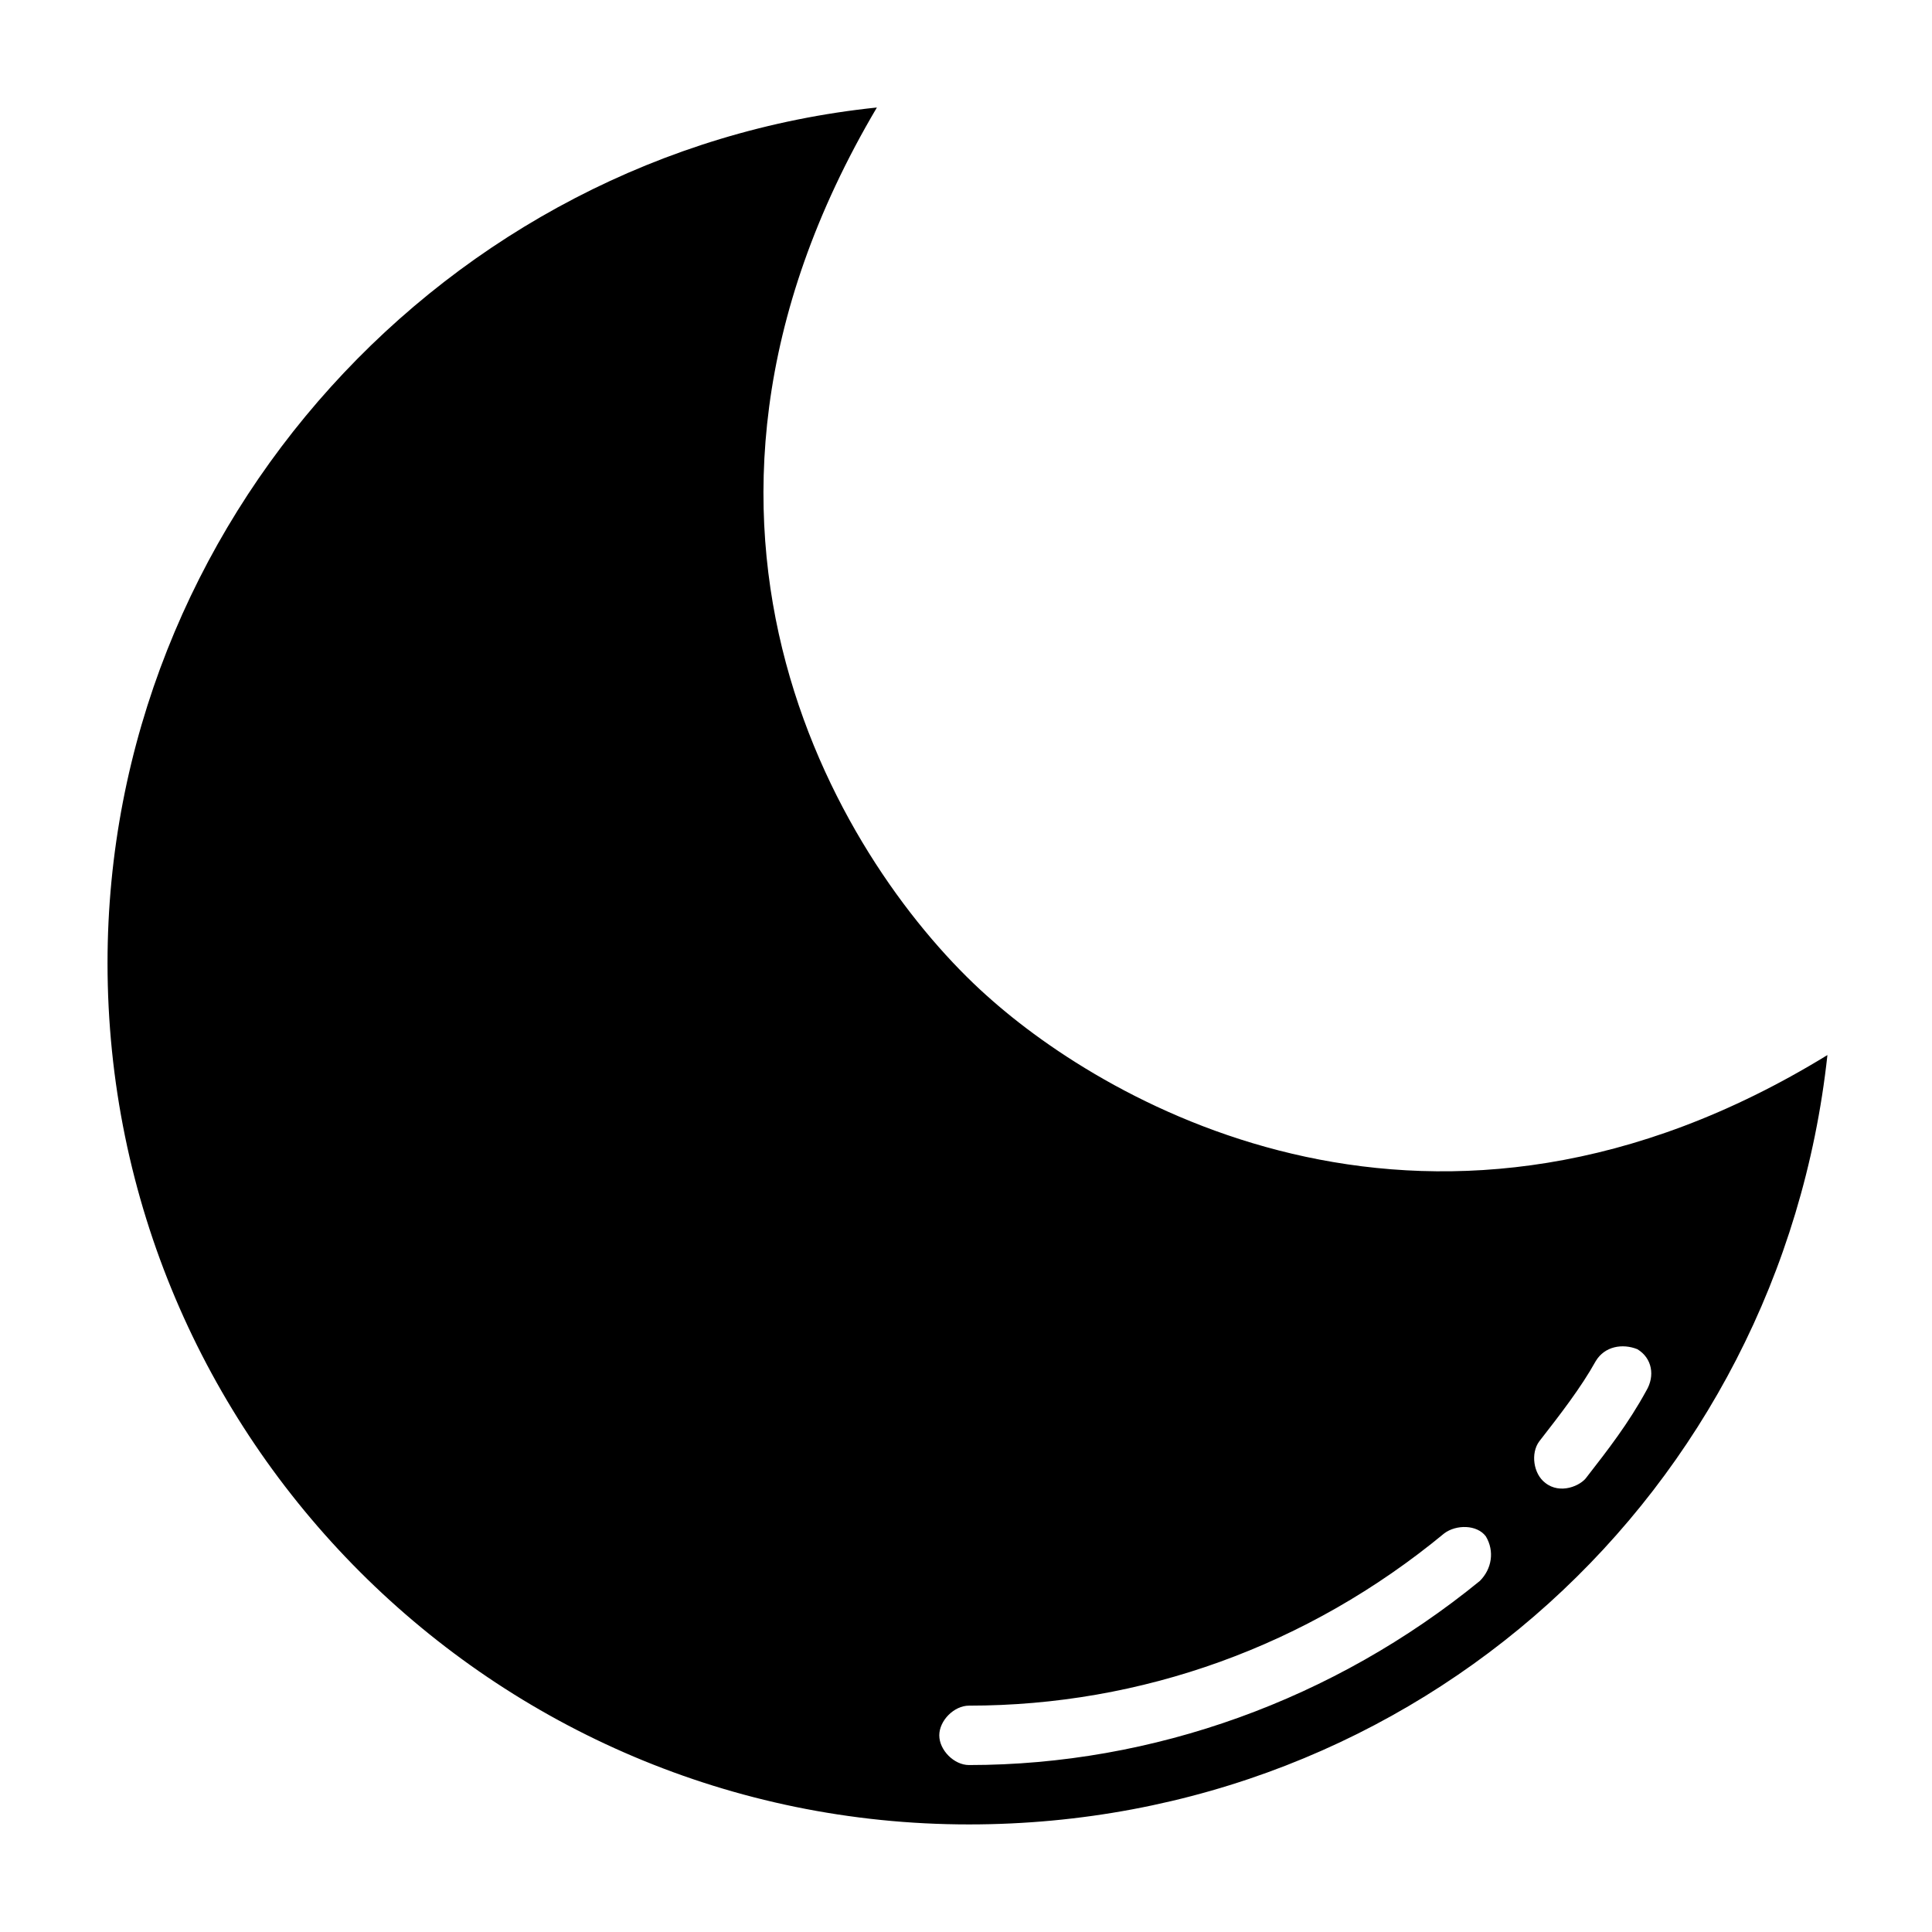 <?xml version="1.0" encoding="UTF-8"?>
<!-- Uploaded to: SVG Repo, www.svgrepo.com, Generator: SVG Repo Mixer Tools -->
<svg fill="#000000" width="800px" height="800px" version="1.1" viewBox="144 144 512 512" xmlns="http://www.w3.org/2000/svg">
 <path d="m405.51 407.87c-36.996-33.062-95.25-123.59-29.125-235.38-114.14 11.809-203.89 110.21-203.89 226.71 0 125.95 102.34 228.29 228.29 228.29 118.87 0 214.91-88.168 227.5-203.89-103.91 63.766-190.5 13.383-222.78-15.742zm130.68 155.08c-38.574 31.488-86.594 48.805-135.4 48.805-3.938 0-7.871-3.938-7.871-7.871 0-3.938 3.938-7.871 7.871-7.871 45.656 0 89.742-15.742 125.95-45.656 3.148-2.363 8.66-2.363 11.02 0.789 2.363 3.934 1.574 8.656-1.574 11.805zm28.34-27.551c-1.574 2.363-7.086 4.723-11.02 1.574-3.148-2.363-3.938-7.871-1.574-11.02 5.512-7.086 11.02-14.168 14.957-21.254 2.363-3.938 7.086-4.723 11.02-3.148 3.938 2.363 4.723 7.086 2.363 11.02-4.727 8.656-10.234 15.742-15.746 22.828z"/>
</svg>